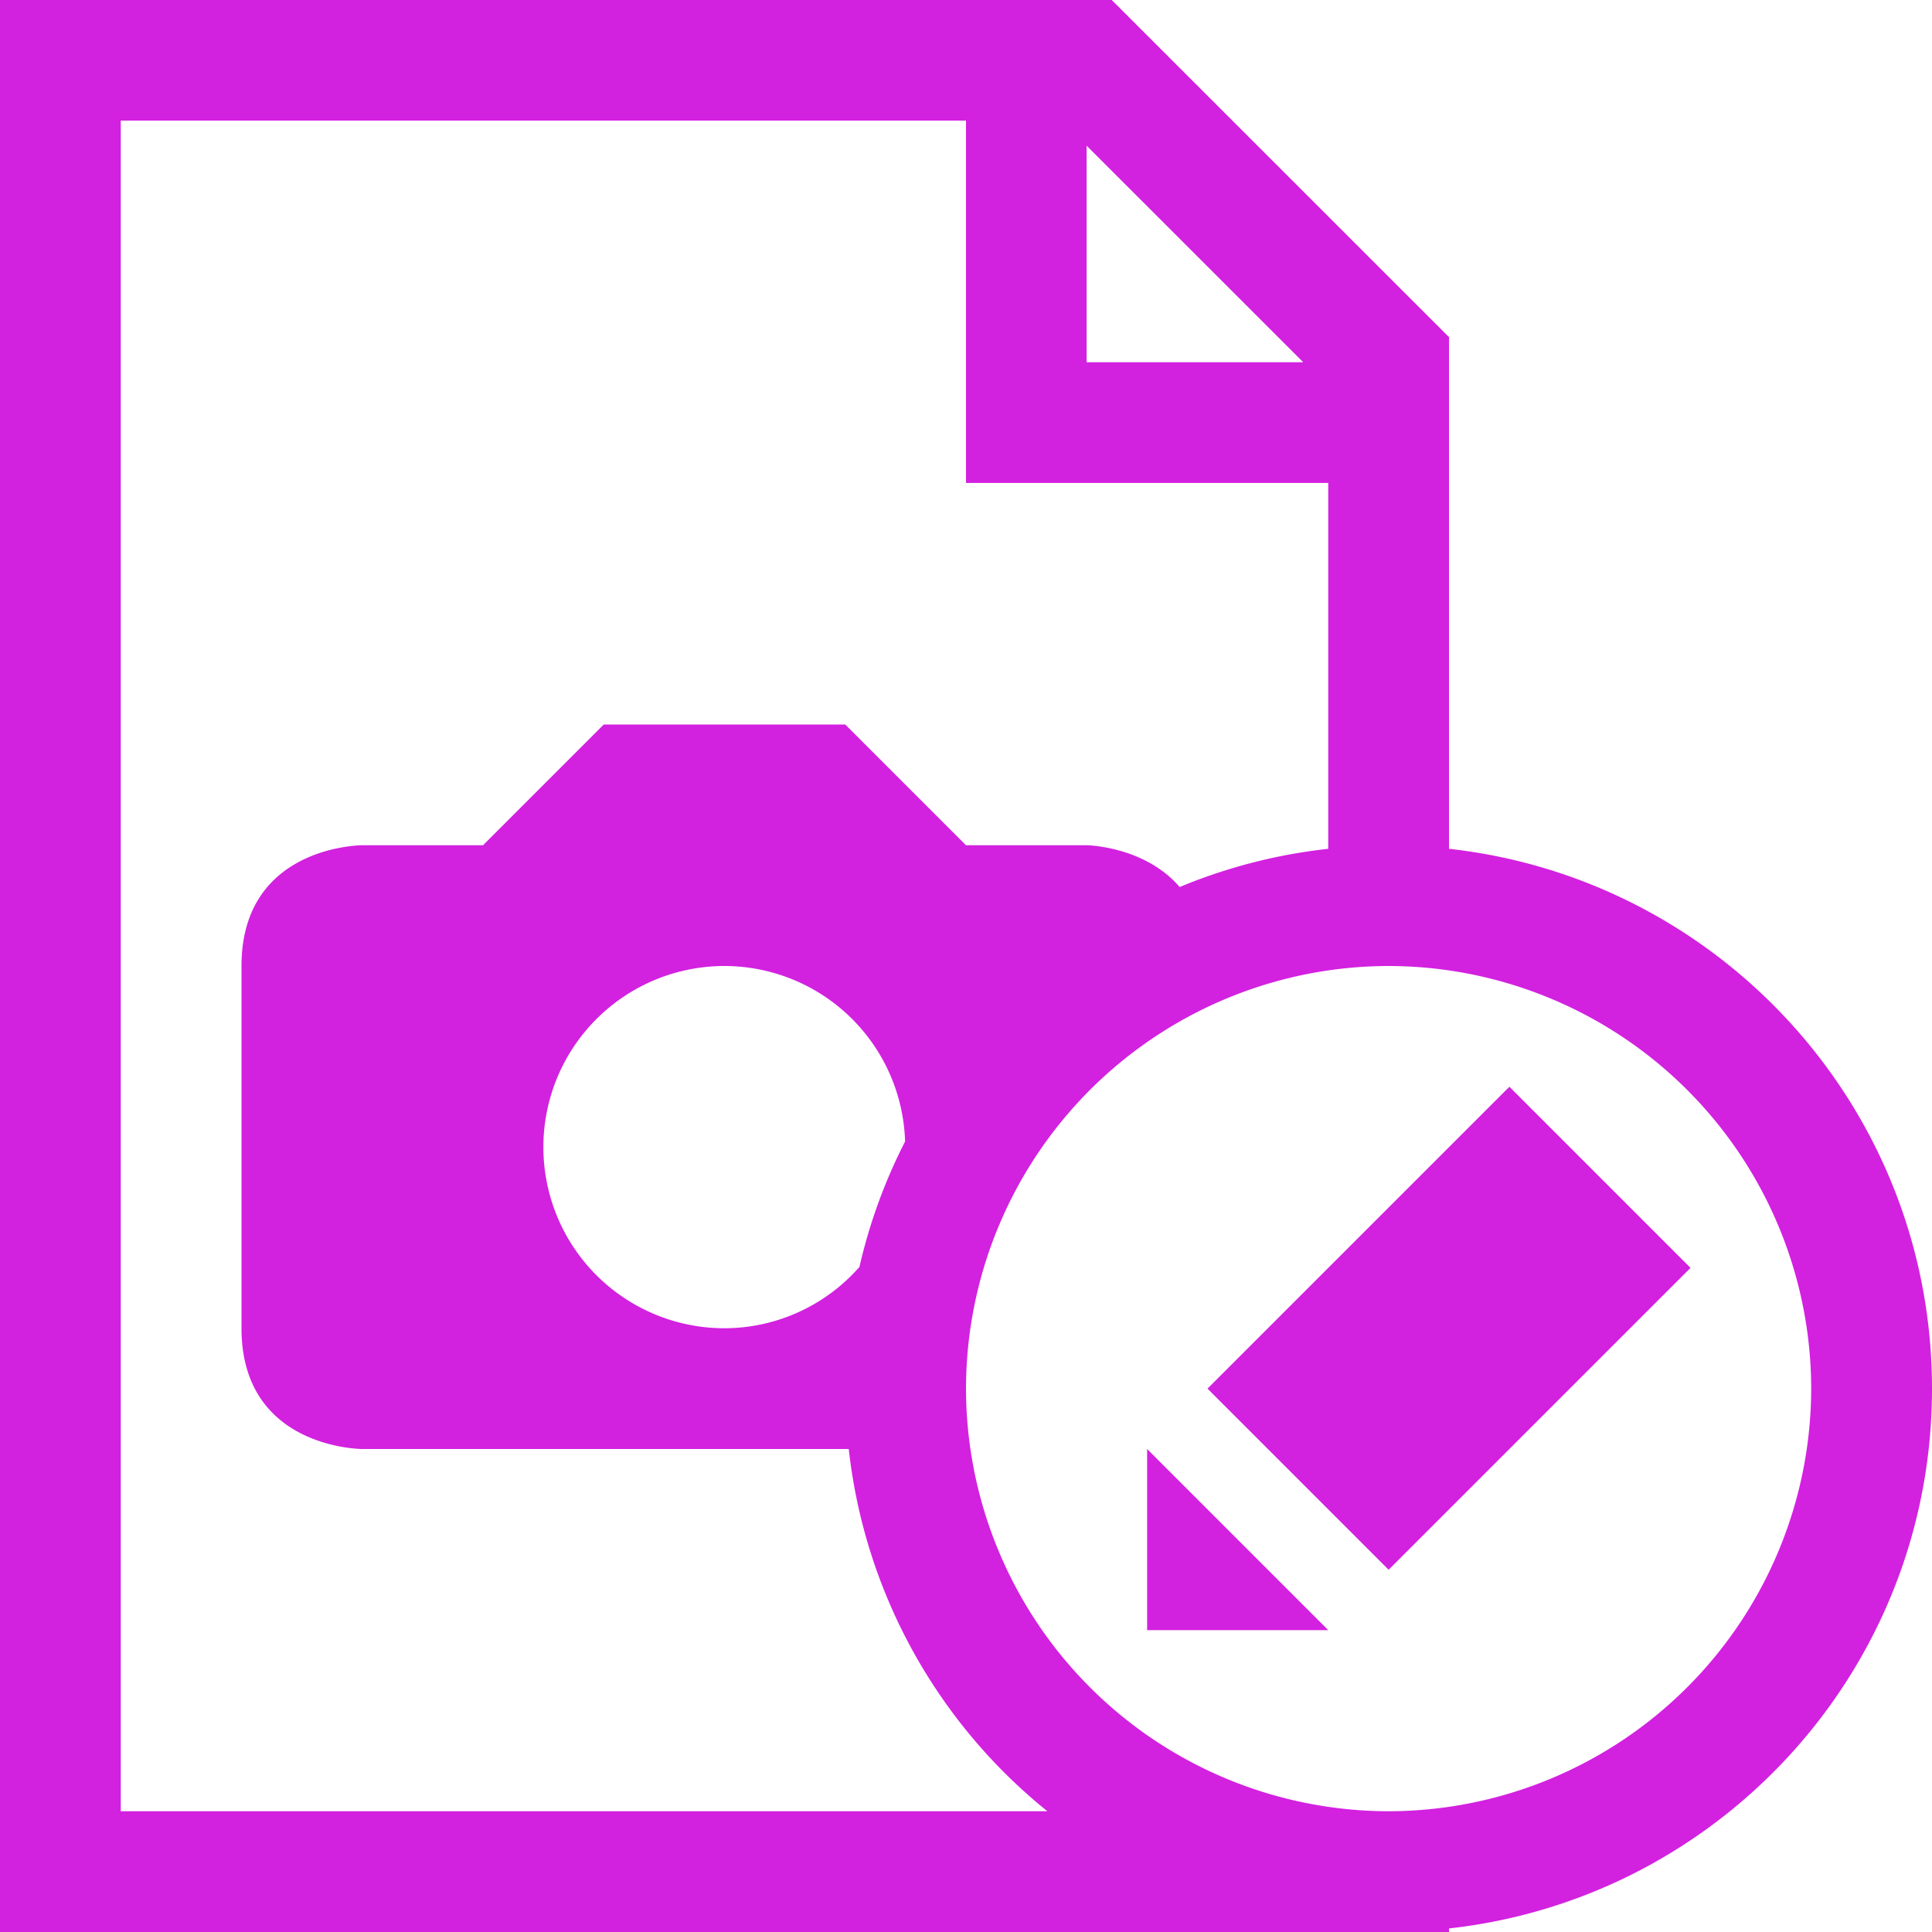 <?xml version="1.0" encoding="UTF-8"?>
<svg xmlns="http://www.w3.org/2000/svg" viewBox="0 0 32 32" xml:space="preserve">
  <path fill="none" d="M0 0h32v32H0z"></path>
  <path d="M32 23.001c0-4.633-3.5-8.444-8-8.942V5.584L18.414 0H0v32h24v-.059c4.5-.498 8-4.308 8-8.94zM17.998 2.413 21.586 6h-3.588V2.413zM2 30V1.998h14v6.001h6v6.06a8.93 8.93 0 0 0-2.461.633C18.956 14.013 18 14 18 14h-2l-2-2h-4l-2 2H6s-2 0-2 2v6c0 2 2 2 2 2h8.058a8.975 8.975 0 0 0 3.29 6H2zm10-8a3 3 0 1 1 0-6 2.997 2.997 0 0 1 2.991 2.907 8.932 8.932 0 0 0-.756 2.077A2.981 2.981 0 0 1 12 22zm11 8a7.01 7.01 0 0 1-7-6.999A7.01 7.01 0 0 1 23 16a7.01 7.01 0 0 1 6.999 7.001A7.011 7.011 0 0 1 23 30z" fill="#d321e0" class="fill-000000"></path>
  <path d="M22 27h-3v-3zM28 21l-5 5-3-3 5-5z" fill="#d321e0" class="fill-000000"></path>
</svg>
